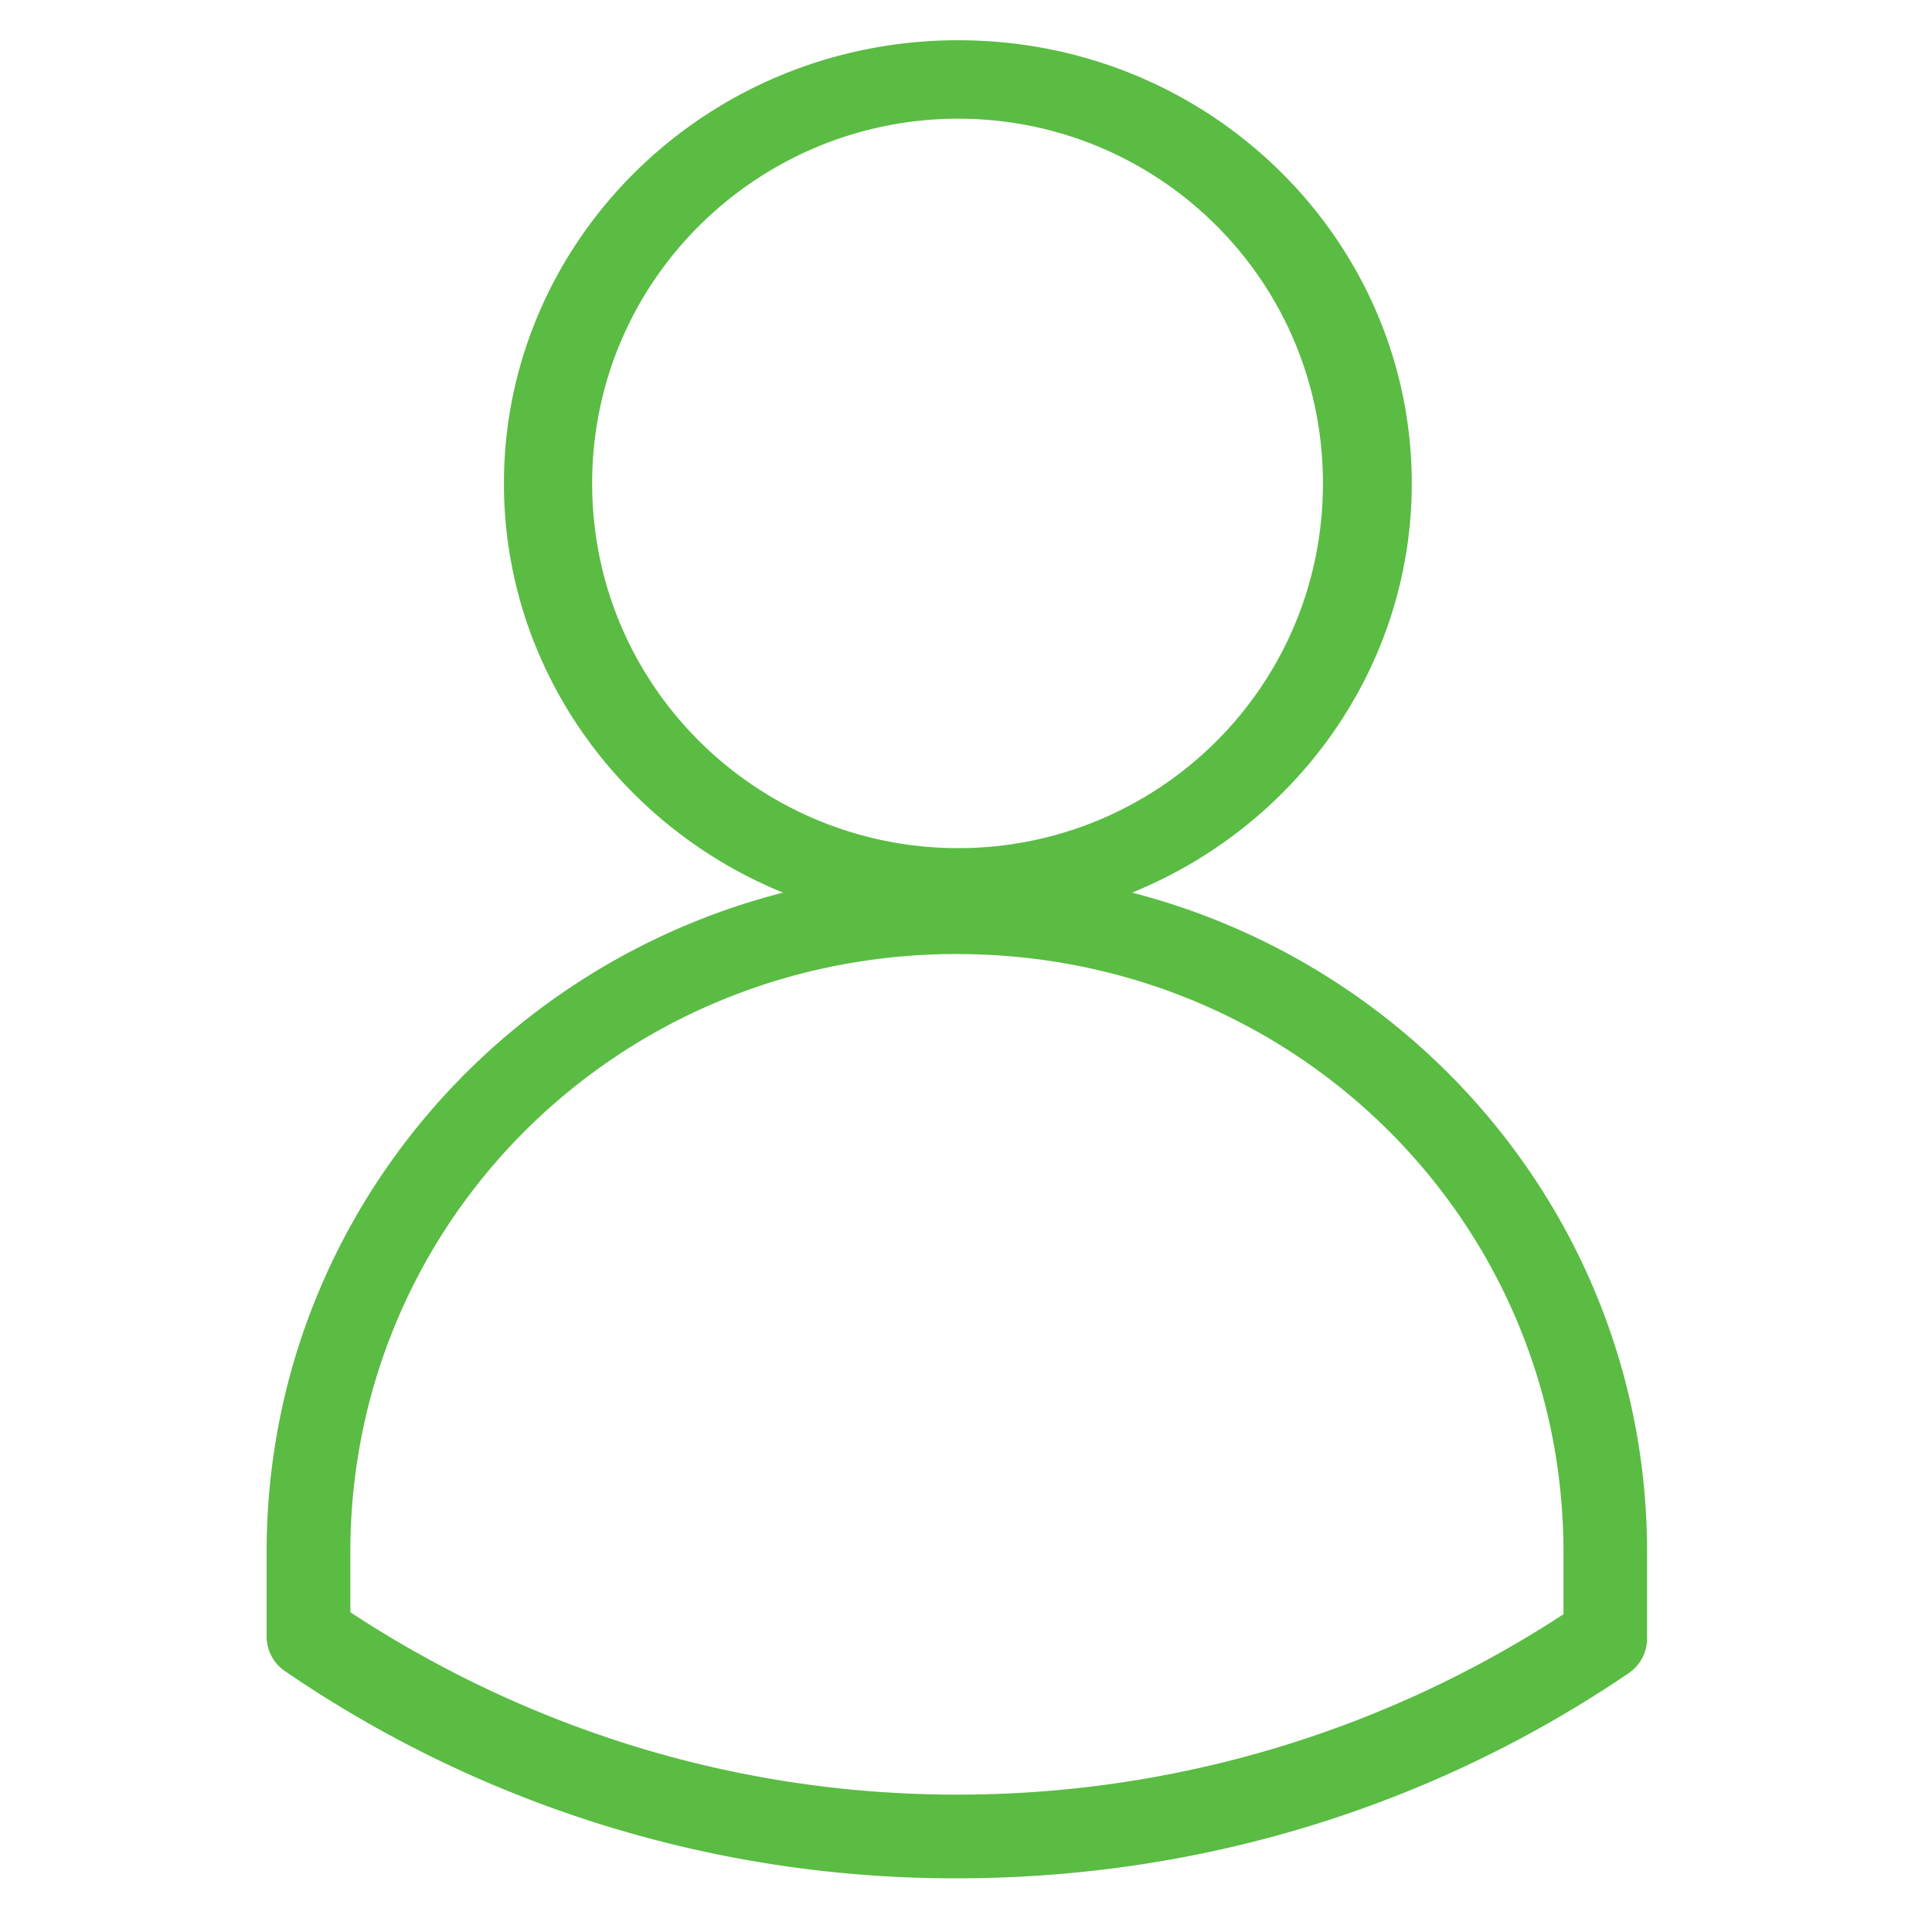 <svg width="48" height="48" fill="none" xmlns="http://www.w3.org/2000/svg"><path d="M23.806 1C17.522 1 12.52 5.993 12.52 12.01c0 4.539 2.84 8.497 6.934 10.167-7.381 1.889-12.83 8.492-12.83 16.385v2.096c0 .344.17.667.455.86a29.438 29.438 0 0016.694 5.148c6.213 0 11.949-1.872 16.694-5.099a1.04 1.04 0 00.454-.86v-2.144c0-7.882-5.43-14.487-12.796-16.386 4.101-1.666 6.95-5.622 6.95-10.166C35.076 5.993 30.09 1 23.806 1zm0 1.949c4.954 0 9.062 3.993 9.062 9.062 0 5.068-4.108 9.061-9.062 9.061s-9.094-3.993-9.094-9.061c0-5.07 4.14-9.062 9.094-9.062zm-.032 20.754c8.374 0 15.07 6.62 15.07 14.86v1.542a27.488 27.488 0 01-15.07 4.482c-5.581 0-10.737-1.687-15.07-4.531v-1.494c0-8.239 6.695-14.86 15.07-14.86v.001z" fill="#5ABC43"/></svg>